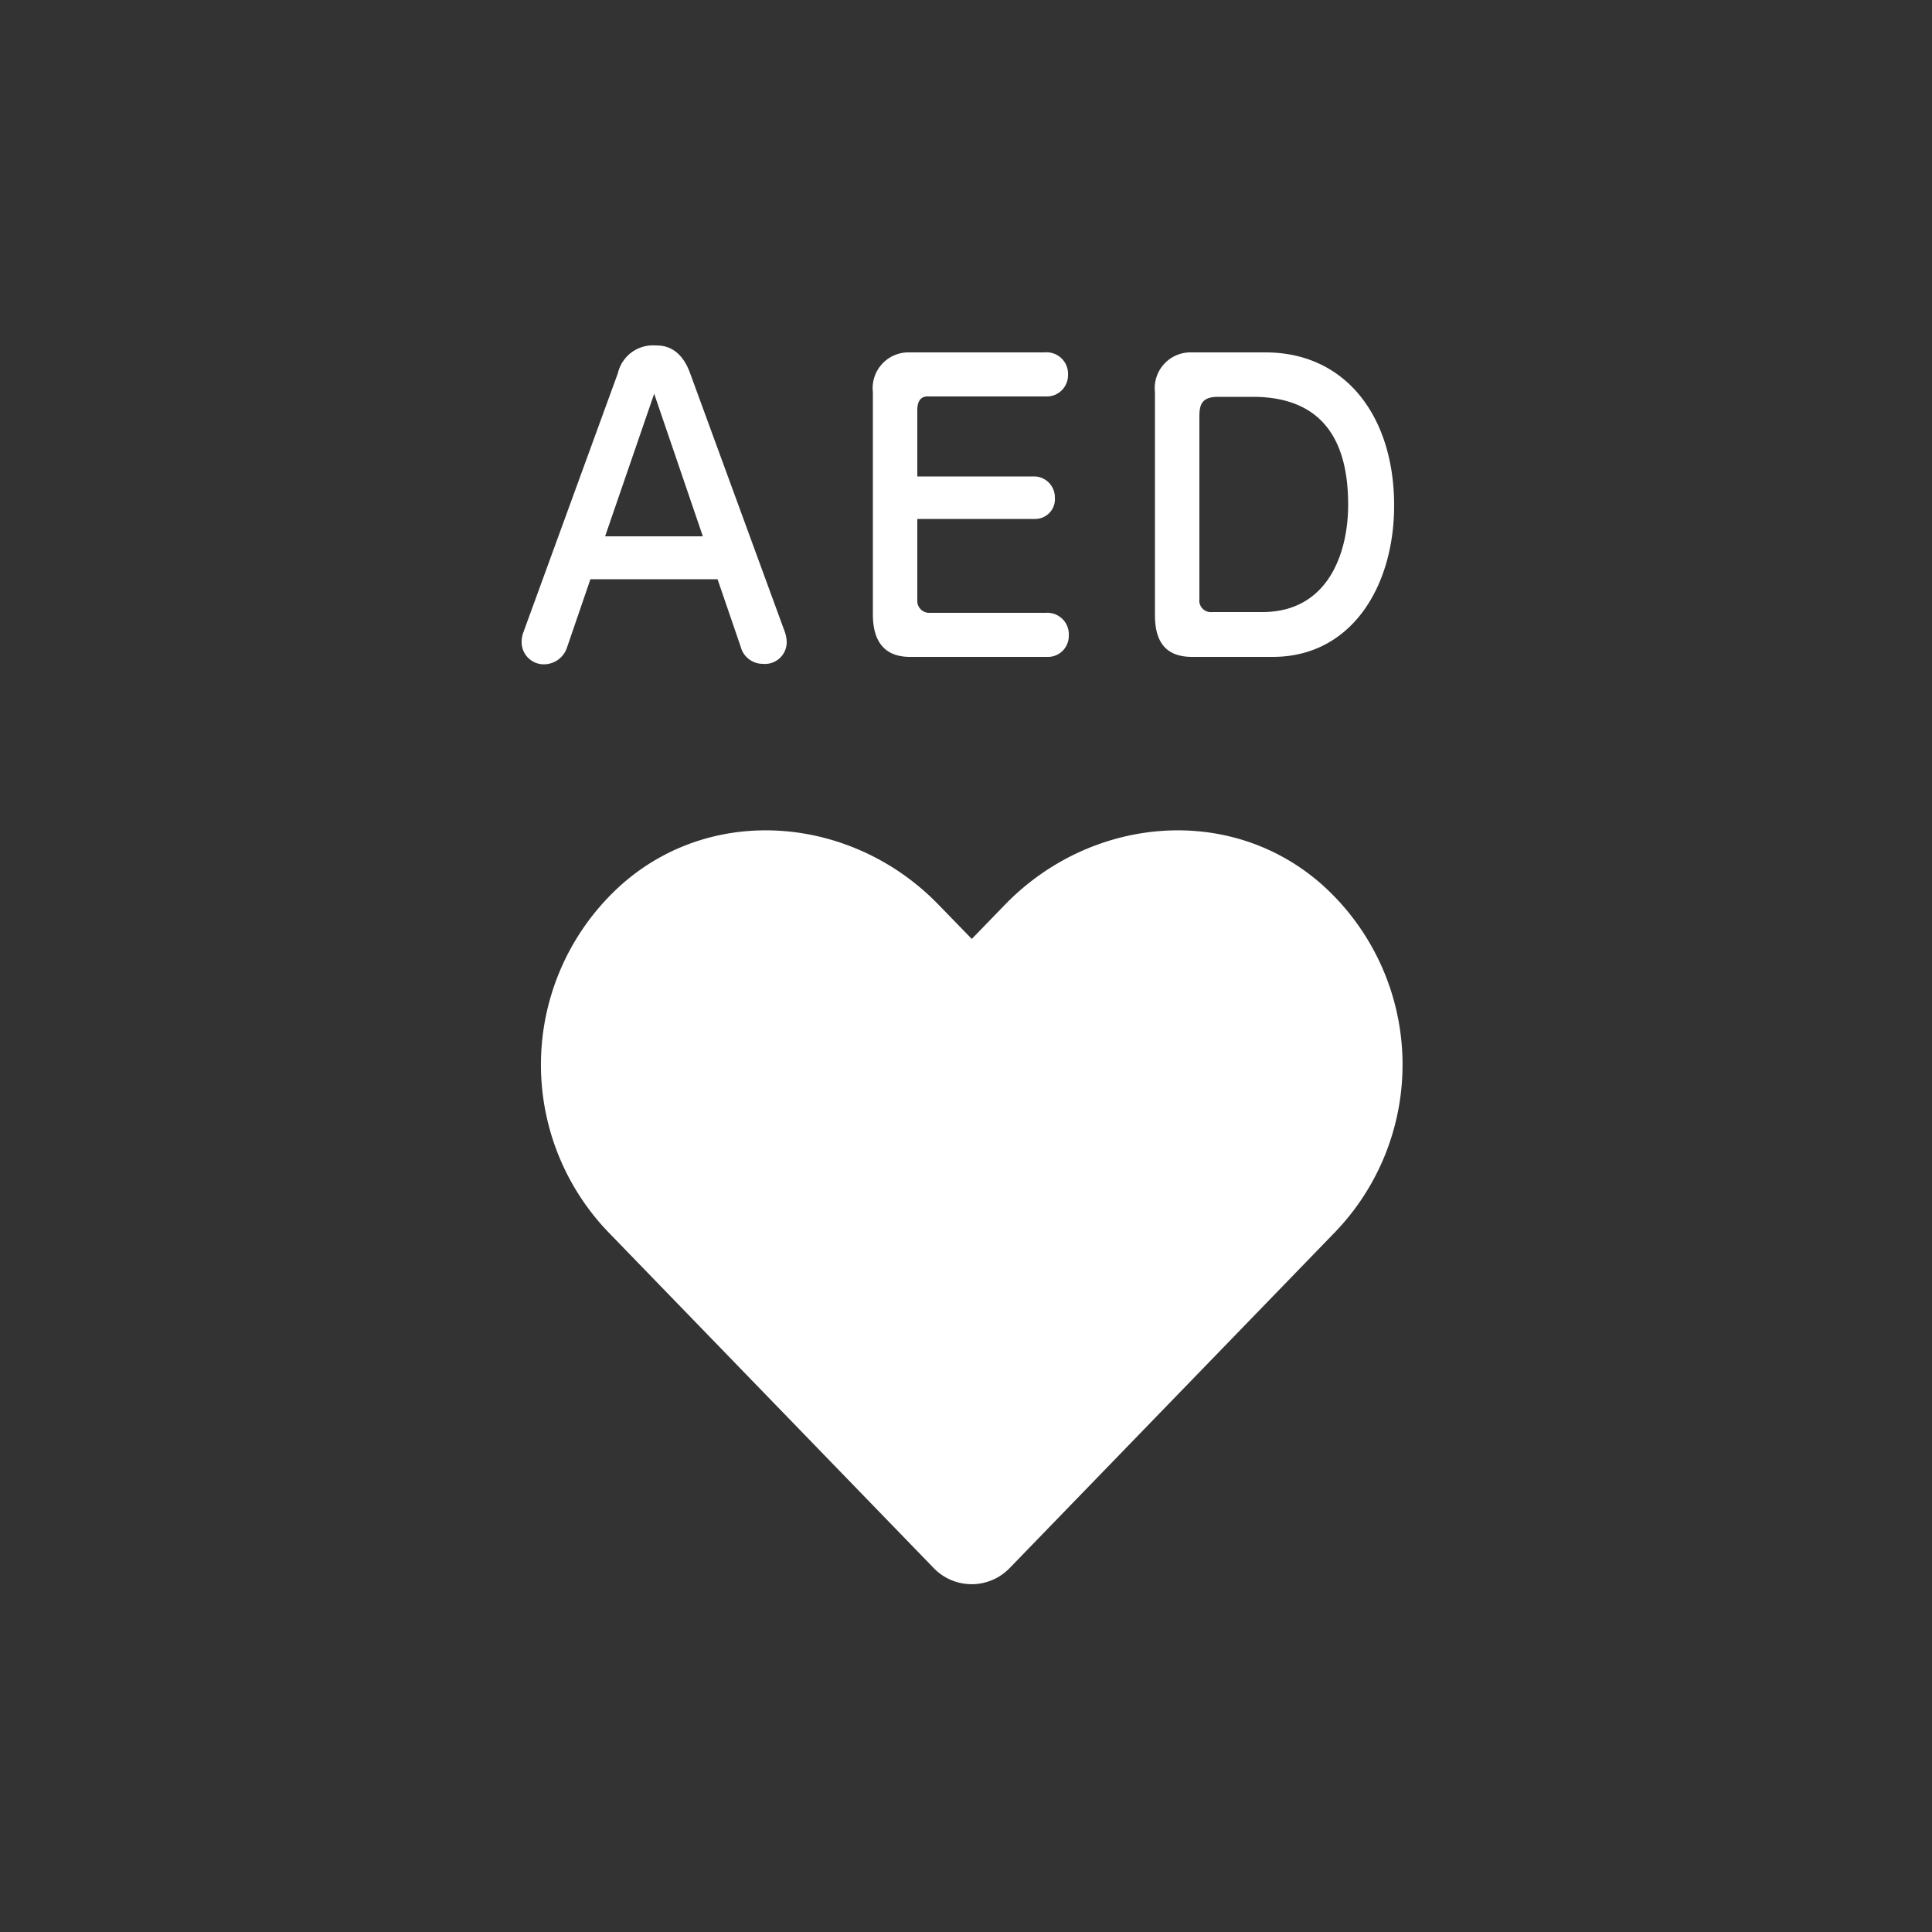 <svg xmlns="http://www.w3.org/2000/svg" xmlns:xlink="http://www.w3.org/1999/xlink" width="100" height="100" viewBox="0 0 100 100">
  <rect x="0" y="0" width="100" height="100" fill="#333333" stroke="none"/>
  <defs>
    <clipPath id="clip-pct-aed">
      <rect width="100" height="100"/>
    </clipPath>
  </defs>
  <g id="pct-aed" clip-path="url(#clip-pct-aed)">
    <path id="Icon_awesome-heart" data-name="Icon awesome-heart" d="M40.266,4.916C35.493.848,28.394,1.58,24.013,6.1L22.3,7.868,20.582,6.1C16.209,1.58,9.1.848,4.329,4.916a12.507,12.507,0,0,0-.862,18.108l16.854,17.4a2.731,2.731,0,0,0,3.946,0l16.854-17.4a12.5,12.5,0,0,0-.854-18.108Z" transform="translate(28 40.731)" fill="#fff"/>
    <path id="パス_29481" data-name="パス 29481" d="M10.88-4.02l1.2,3.5a1.177,1.177,0,0,0,1.14.88A1.127,1.127,0,0,0,14.46-.76a1.731,1.731,0,0,0-.1-.54L9.46-14.68c-.52-1.44-1.46-1.44-1.8-1.44a1.863,1.863,0,0,0-1.94,1.44L.84-1.3a1.484,1.484,0,0,0-.1.5A1.149,1.149,0,0,0,2,.38a1.264,1.264,0,0,0,1.1-.9l1.2-3.5ZM5.06-6.24,7.6-13.62l2.52,7.38Zm16.16-3.1v-3.44c0-.36.12-.7.52-.7h6.12a1.1,1.1,0,0,0,1.16-1.1,1.114,1.114,0,0,0-1.22-1.18H20.82a1.852,1.852,0,0,0-1.9,2.06V-2.2c0,1.4.6,2.2,1.92,2.2h7.08a1.082,1.082,0,0,0,1.14-1.1,1.112,1.112,0,0,0-1.18-1.18H21.84a.615.615,0,0,1-.62-.66v-4.2h6.1a1.02,1.02,0,0,0,1.02-1.1,1.081,1.081,0,0,0-1.1-1.1ZM39.62,0C43.7,0,45.9-3.66,45.9-7.84c0-4.54-2.46-7.92-6.66-7.92H35.42a1.852,1.852,0,0,0-1.9,2.06V-2.16C33.52-.8,34.06,0,35.44,0Zm-3.8-12.42c0-.58.08-1.04.96-1.04h1.8c4.1,0,4.94,2.92,4.94,5.58,0,2.54-1.06,5.56-4.44,5.56h-2.6A.6.6,0,0,1,35.82-3Z" transform="translate(26.26 34)" fill="#fff"/>
  </g>
</svg>
